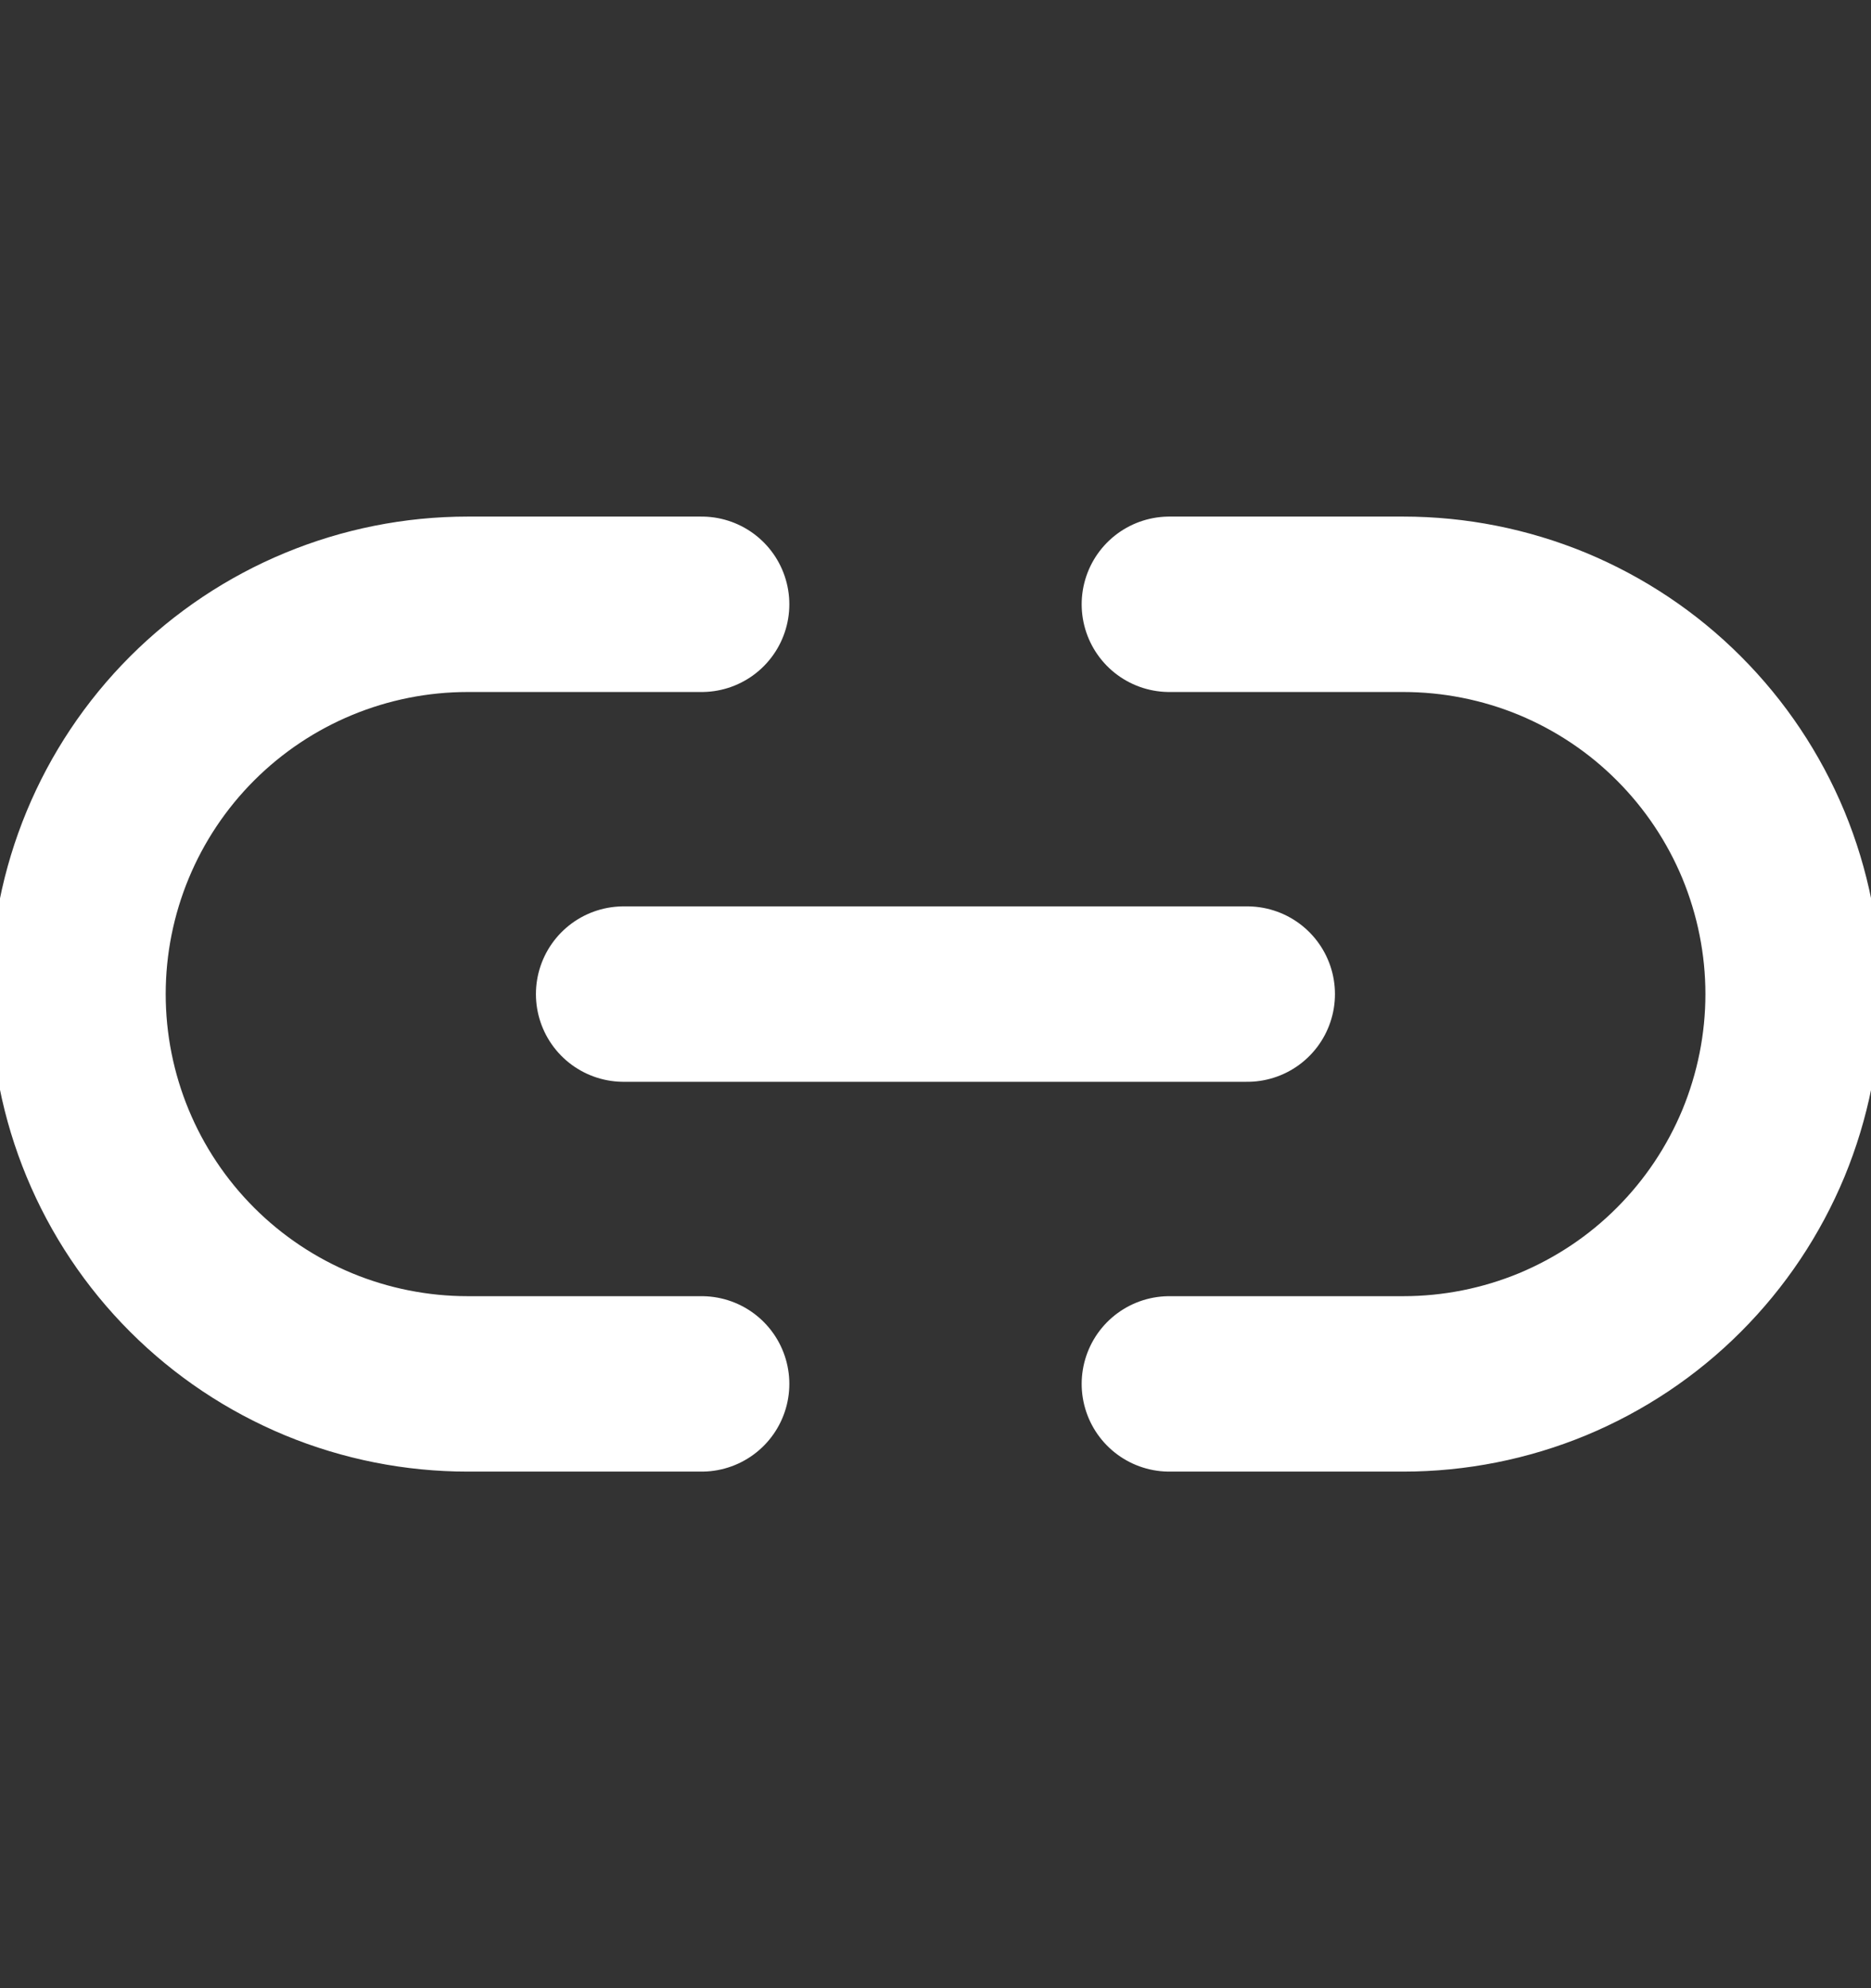 <svg width="16" height="17" viewBox="0 0 16 17" fill="none" xmlns="http://www.w3.org/2000/svg">
<rect x="0" y="0" width="16" height="17" fill="#333333" stroke="none"/>
<g id="icon16" clip-path="url(#clip0_1122_350)">
<path id="Vector" d="M10 5.167H12C12.438 5.167 12.871 5.253 13.276 5.42C13.68 5.588 14.048 5.833 14.357 6.143C14.667 6.453 14.912 6.82 15.08 7.224C15.247 7.629 15.334 8.062 15.334 8.5C15.334 8.938 15.247 9.371 15.08 9.776C14.912 10.18 14.667 10.547 14.357 10.857C14.048 11.167 13.68 11.412 13.276 11.58C12.871 11.747 12.438 11.833 12 11.833H10M6 11.833H4C3.563 11.833 3.129 11.747 2.725 11.58C2.32 11.412 1.953 11.167 1.643 10.857C1.018 10.232 0.667 9.384 0.667 8.5C0.667 7.616 1.018 6.768 1.643 6.143C2.268 5.518 3.116 5.167 4 5.167H6" stroke="white" stroke-width="1.5" stroke-linecap="round" stroke-linejoin="round"/>
<path id="Vector_2" d="M5.333 8.5H10.666" stroke="white" stroke-width="1.5" stroke-linecap="round" stroke-linejoin="round"/>
</g>
<defs>
<clipPath id="clip0_1122_350">
<rect width="16" height="16" fill="white" transform="translate(0 0.5)"/>
</clipPath>
</defs>
</svg>

